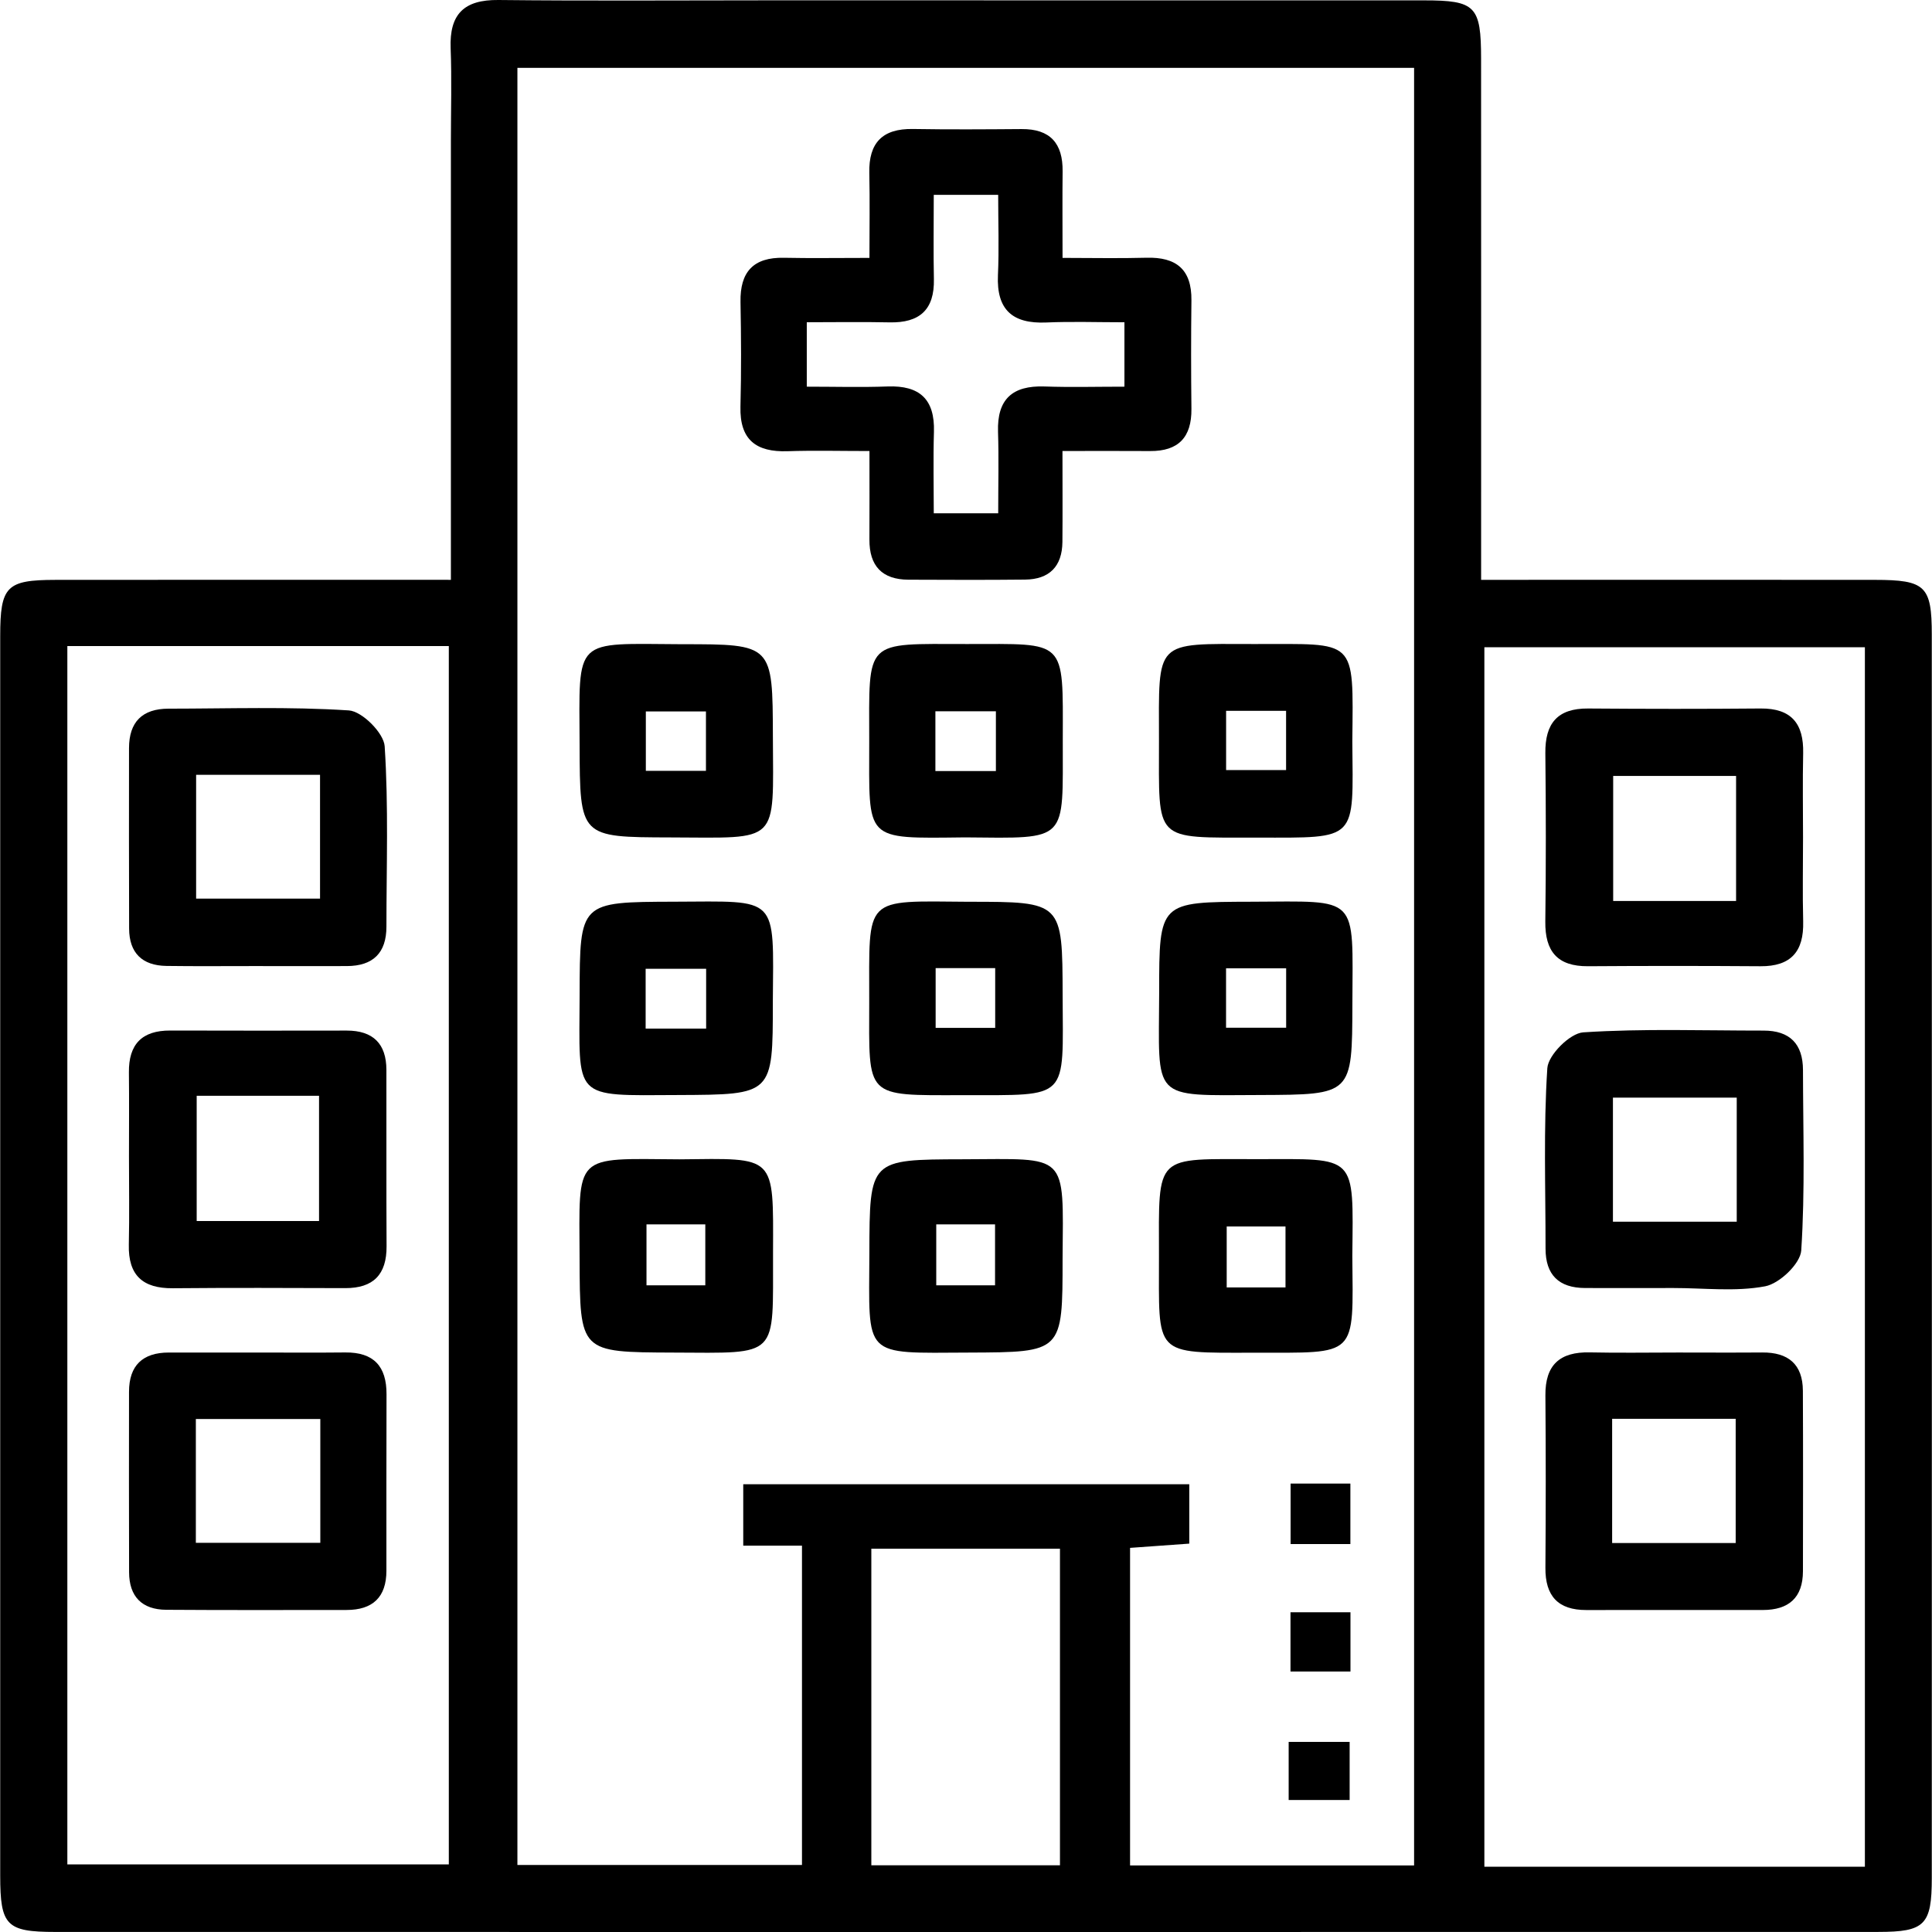 <?xml version="1.0" encoding="utf-8"?>
<!-- Generator: Adobe Illustrator 16.0.0, SVG Export Plug-In . SVG Version: 6.00 Build 0)  -->
<!DOCTYPE svg PUBLIC "-//W3C//DTD SVG 1.1//EN" "http://www.w3.org/Graphics/SVG/1.1/DTD/svg11.dtd">
<svg version="1.1" id="Layer_1" xmlns="http://www.w3.org/2000/svg" xmlns:xlink="http://www.w3.org/1999/xlink" x="0px" y="0px"
	 width="175px" height="175px" viewBox="0 0 175 175" enable-background="new 0 0 175 175" xml:space="preserve">
<g>
	<path fill-rule="evenodd" clip-rule="evenodd" d="M40.842,52.521c0-13.56,0-26.662,0-39.763c0-2.795,0.085-5.593-0.023-8.383
		C40.699,1.283,42.027-0.034,45.146,0c8.14,0.088,16.28,0.029,24.422,0.029c19.806,0,39.61-0.004,59.416,0.004
		c4.676,0.002,5.169,0.509,5.172,5.287c0.009,15.546,0.003,31.092,0.003,47.201c1.416,0,2.69,0,3.966,0
		c10.57,0,21.141-0.008,31.712,0.003c4.561,0.005,5.143,0.549,5.144,4.95c0.009,37.544,0.009,75.089,0,112.634
		c-0.002,4.253-0.625,4.884-4.846,4.885c-55.041,0.01-110.082,0.009-165.125,0.002c-4.435-0.001-4.99-0.576-4.991-5.101
		c-0.006-37.424-0.006-74.846,0-112.27c0.001-4.523,0.56-5.093,4.999-5.099C16.789,52.51,28.561,52.521,40.842,52.521z
		 M67.323,140.006c0-2.126,0-3.864,0-5.563c13.647,0,27.059,0,40.402,0c0,1.935,0,3.595,0,5.378
		c-1.923,0.138-3.679,0.264-5.364,0.385c0,9.784,0,19.3,0,28.763c8.739,0,17.195,0,25.727,0c0-54.422,0-108.648,0-162.825
		c-27.249,0-54.259,0-81.221,0c0,54.421,0,108.56,0,162.784c8.737,0,17.28,0,25.776,0c0-9.764,0-19.285,0-28.922
		C70.795,140.006,69.223,140.006,67.323,140.006z M6.1,58.521c0,37.005,0,73.723,0,110.354c11.71,0,23.165,0,34.554,0
		c0-36.924,0-73.556,0-110.354C29.099,58.521,17.73,58.521,6.1,58.521z M168.921,169.088c0-37.052,0-73.77,0-110.463
		c-11.688,0-23.144,0-34.467,0c0,36.989,0,73.708,0,110.463C146.032,169.088,157.314,169.088,168.921,169.088z M78.925,168.958
		c5.793,0,11.412,0,17.086,0c0-9.714,0-19.216,0-28.679c-5.862,0-11.483,0-17.086,0C78.925,149.969,78.925,159.385,78.925,168.958z"
		/>
	<path fill-rule="evenodd" clip-rule="evenodd" d="M96.238,40.852c0,3.143,0.018,5.69-0.005,8.239
		c-0.021,2.211-1.176,3.385-3.38,3.409c-3.521,0.038-7.044,0.024-10.566,0.009c-2.393-0.01-3.549-1.251-3.535-3.635
		c0.014-2.528,0.003-5.058,0.003-8.02c-2.641,0-5.031-0.063-7.418,0.017c-2.845,0.095-4.345-1.03-4.267-4.042
		c0.082-3.156,0.063-6.316,0.005-9.473c-0.051-2.725,1.161-4.063,3.93-4.006c2.414,0.051,4.83,0.011,7.749,0.011
		c0-2.689,0.043-5.19-0.012-7.69c-0.062-2.737,1.19-4.033,3.948-3.987c3.278,0.054,6.559,0.033,9.838,0.007
		c2.604-0.021,3.752,1.296,3.723,3.83c-0.028,2.425-0.006,4.849-0.006,7.839c2.619,0,5.111,0.055,7.6-0.014
		c2.7-0.076,4.107,1.059,4.074,3.856c-0.039,3.28-0.036,6.56,0,9.839c0.026,2.559-1.166,3.833-3.744,3.815
		C101.653,40.838,99.132,40.852,96.238,40.852z M84.58,17.651c0,2.806-0.04,5.22,0.012,7.633c0.06,2.775-1.298,3.974-4.009,3.916
		c-2.498-0.054-4.999-0.011-7.505-0.011c0,2.157,0,3.812,0,5.836c2.54,0,4.938,0.069,7.328-0.019
		c2.907-0.106,4.278,1.167,4.19,4.107c-0.073,2.487-0.015,4.977-0.015,7.382c2.219,0,3.874,0,5.836,0
		c0-2.586,0.061-4.987-0.016-7.385c-0.094-2.952,1.305-4.2,4.197-4.103c2.391,0.083,4.787,0.018,7.253,0.018
		c0-2.119,0-3.854,0-5.834c-2.509,0-4.797-0.08-7.078,0.02c-3.059,0.133-4.521-1.148-4.379-4.292
		c0.108-2.383,0.021-4.776,0.021-7.268C88.328,17.651,86.672,17.651,84.58,17.651z"/>
	<path fill-rule="evenodd" clip-rule="evenodd" d="M61.78,58.353c8.223,0,8.202,0,8.228,8.365c0.031,9.831,0.684,9.165-9.279,9.136
		c-8.223-0.023-8.198-0.004-8.229-8.37C52.463,57.604,51.874,58.31,61.78,58.353z M58.5,69.824c2.079,0,3.732,0,5.445,0
		c0-1.936,0-3.674,0-5.38c-1.971,0-3.708,0-5.445,0C58.5,66.354,58.5,68.005,58.5,69.824z"/>
	<path fill-rule="evenodd" clip-rule="evenodd" d="M87.407,75.85c-9.237,0.101-8.668,0.383-8.673-8.656
		c-0.005-9.381-0.524-8.862,8.856-8.858c9.041,0.004,8.692-0.554,8.676,8.674C96.251,76.33,96.858,75.936,87.407,75.85z
		 M84.728,69.842c2.056,0,3.707,0,5.48,0c0-1.917,0-3.654,0-5.416c-1.951,0-3.688,0-5.48,0
		C84.728,66.318,84.728,67.969,84.728,69.842z"/>
	<path fill-rule="evenodd" clip-rule="evenodd" d="M122.493,67.145c0.074,9.08,0.567,8.735-8.613,8.725
		c-9.486-0.011-8.892,0.491-8.9-8.811c-0.009-9.145-0.478-8.742,8.63-8.723C122.916,58.356,122.589,57.668,122.493,67.145z
		 M116.493,64.384c-1.906,0-3.643,0-5.433,0c0,1.942,0,3.68,0,5.37c1.979,0,3.714,0,5.433,0
		C116.493,67.834,116.493,66.18,116.493,64.384z"/>
	<path fill-rule="evenodd" clip-rule="evenodd" d="M96.248,114.012c0,8.497,0,8.469-8.459,8.504
		c-9.745,0.041-9.069,0.547-9.042-9.007c0.023-8.497,0.005-8.479,8.462-8.502C96.782,104.98,96.323,104.293,96.248,114.012z
		 M84.805,110.905c0,2.059,0,3.797,0,5.519c1.966,0,3.703,0,5.326,0c0-1.999,0-3.738,0-5.519
		C88.28,110.905,86.714,110.905,84.805,110.905z"/>
	<path fill-rule="evenodd" clip-rule="evenodd" d="M61.541,105.012c8.784-0.091,8.506-0.484,8.48,8.489
		c-0.027,9.574,0.651,9.054-9.055,9.015c-8.461-0.035-8.435-0.007-8.468-8.495C52.462,104.39,51.897,104.947,61.541,105.012z
		 M58.559,110.905c0,2.059,0,3.797,0,5.519c1.967,0,3.704,0,5.327,0c0-1.999,0-3.738,0-5.519
		C62.034,110.905,60.469,110.905,58.559,110.905z"/>
	<path fill-rule="evenodd" clip-rule="evenodd" d="M104.997,89.907c0-8.225,0-8.206,8.368-8.229
		c9.813-0.029,9.163-0.714,9.134,9.277c-0.024,8.224-0.006,8.197-8.374,8.231C104.15,99.226,104.972,99.747,104.997,89.907z
		 M116.499,87.708c-2.073,0-3.725,0-5.444,0c0,1.936,0,3.674,0,5.381c1.971,0,3.708,0,5.444,0
		C116.499,91.175,116.499,89.524,116.499,87.708z"/>
	<path fill-rule="evenodd" clip-rule="evenodd" d="M70.003,90.778c0,8.4,0,8.371-8.555,8.409c-9.703,0.044-8.969,0.494-8.946-9.104
		c0.021-8.401,0.004-8.379,8.558-8.407C70.591,81.646,70.07,81.017,70.003,90.778z M58.482,93.171c2.056,0,3.706,0,5.48,0
		c0-1.916,0-3.653,0-5.417c-1.951,0-3.688,0-5.48,0C58.482,89.647,58.482,91.298,58.482,93.171z"/>
	<path fill-rule="evenodd" clip-rule="evenodd" d="M87.752,81.682c8.496,0,8.477,0,8.501,8.455c0.03,9.592,0.683,9.046-9.007,9.062
		c-8.981,0.016-8.521,0.311-8.512-8.473C78.745,81.078,78.126,81.615,87.752,81.682z M84.75,93.106c1.997,0,3.733,0,5.394,0
		c0-1.986,0-3.724,0-5.415c-1.927,0-3.579,0-5.394,0C84.75,89.517,84.75,91.168,84.75,93.106z"/>
	<path fill-rule="evenodd" clip-rule="evenodd" d="M122.493,113.741c0.08,9.323,0.534,8.771-8.913,8.787
		c-9.213,0.016-8.587,0.317-8.601-8.748c-0.014-9.386-0.449-8.778,8.93-8.785C122.927,104.99,122.588,104.488,122.493,113.741z
		 M116.44,116.616c0-2.06,0-3.797,0-5.52c-1.966,0-3.703,0-5.326,0c0,2.003,0,3.737,0,5.52
		C112.966,116.616,114.531,116.616,116.44,116.616z"/>
	<path fill-rule="evenodd" clip-rule="evenodd" d="M122.317,139.862c-1.871,0-3.522,0-5.415,0c0-1.792,0-3.53,0-5.48
		c1.763,0,3.501,0,5.415,0C122.317,136.155,122.317,137.806,122.317,139.862z"/>
	<path fill-rule="evenodd" clip-rule="evenodd" d="M122.325,146.038c0,1.799,0,3.45,0,5.369c-1.718,0-3.456,0-5.433,0
		c0-1.69,0-3.428,0-5.369C118.683,146.038,120.42,146.038,122.325,146.038z"/>
	<path fill-rule="evenodd" clip-rule="evenodd" d="M116.727,163.042c0-1.858,0-3.423,0-5.264c1.795,0,3.533,0,5.523,0
		c0,1.65,0,3.39,0,5.264C120.402,163.042,118.579,163.042,116.727,163.042z"/>
	<path fill-rule="evenodd" clip-rule="evenodd" d="M23.067,87.506c-2.663-0.002-5.327,0.026-7.99-0.012
		c-2.187-0.031-3.374-1.168-3.381-3.383c-0.02-5.448-0.013-10.896-0.009-16.344c0.001-2.376,1.205-3.575,3.58-3.576
		c5.447-0.003,10.909-0.196,16.334,0.158c1.198,0.079,3.165,2.05,3.243,3.249c0.354,5.426,0.159,10.887,0.159,16.334
		c0.001,2.387-1.215,3.567-3.582,3.574C28.636,87.517,25.852,87.51,23.067,87.506z M17.765,70.184c0,3.952,0,7.626,0,11.213
		c3.936,0,7.611,0,11.224,0c0-3.876,0-7.466,0-11.213C25.215,70.184,21.627,70.184,17.765,70.184z"/>
	<path fill-rule="evenodd" clip-rule="evenodd" d="M11.683,104.764c0-2.542,0.022-5.084-0.006-7.626
		c-0.028-2.548,1.177-3.803,3.745-3.793c5.328,0.019,10.654,0.01,15.981,0.004c2.383-0.002,3.592,1.183,3.597,3.556
		c0.012,5.327-0.014,10.654,0.015,15.981c0.013,2.556-1.188,3.799-3.749,3.792c-5.206-0.017-10.412-0.037-15.618,0.01
		c-2.714,0.023-4.04-1.168-3.979-3.933C11.728,110.093,11.682,107.428,11.683,104.764z M17.816,99.257c0,3.782,0,7.54,0,11.342
		c3.797,0,7.472,0,11.083,0c0-3.925,0-7.603,0-11.342C25.123,99.257,21.622,99.257,17.816,99.257z"/>
	<path fill-rule="evenodd" clip-rule="evenodd" d="M23.28,122.512c2.664,0,5.328,0.022,7.99-0.007
		c2.583-0.028,3.752,1.257,3.741,3.793c-0.021,5.328-0.005,10.654-0.01,15.981c-0.002,2.396-1.245,3.551-3.604,3.552
		c-5.448,0.003-10.896,0.021-16.345-0.017c-2.192-0.016-3.353-1.195-3.359-3.403c-0.016-5.448-0.013-10.896-0.006-16.344
		c0.002-2.385,1.234-3.553,3.602-3.555C17.954,122.511,20.617,122.512,23.28,122.512z M29.014,128.536c-4.014,0-7.602,0-11.274,0
		c0,3.872,0,7.544,0,11.211c3.906,0,7.581,0,11.274,0C29.014,135.897,29.014,132.31,29.014,128.536z"/>
	<path fill-rule="evenodd" clip-rule="evenodd" d="M151.562,116.668c-2.663,0.003-5.328,0.011-7.991,0
		c-2.364-0.009-3.579-1.182-3.576-3.575c0.005-5.449-0.193-10.91,0.161-16.335c0.078-1.199,2.05-3.169,3.249-3.248
		c5.426-0.354,10.886-0.156,16.334-0.16c2.393-0.002,3.57,1.215,3.574,3.58c0.007,5.448,0.197,10.91-0.157,16.334
		c-0.079,1.2-1.971,3.004-3.269,3.248C157.197,117.02,154.346,116.666,151.562,116.668z M157.313,99.423c-3.928,0-7.601,0-11.214,0
		c0,3.925,0,7.601,0,11.24c3.867,0,7.456,0,11.214,0C157.313,106.9,157.313,103.311,157.313,99.423z"/>
	<path fill-rule="evenodd" clip-rule="evenodd" d="M163.318,75.854c0,2.542-0.051,5.086,0.013,7.626
		c0.067,2.699-1.099,4.063-3.873,4.042c-5.205-0.037-10.412-0.037-15.617-0.001c-2.776,0.019-3.9-1.346-3.867-4.047
		c0.064-5.083,0.059-10.17,0.003-15.254c-0.029-2.692,1.093-4.065,3.875-4.044c5.206,0.04,10.412,0.045,15.618-0.001
		c2.799-0.025,3.919,1.374,3.86,4.051C163.274,70.768,163.318,73.311,163.318,75.854z M157.254,81.609c0-4.007,0-7.68,0-11.325
		c-3.915,0-7.588,0-11.133,0c0,3.95,0,7.626,0,11.325C149.922,81.609,153.424,81.609,157.254,81.609z"/>
	<path fill-rule="evenodd" clip-rule="evenodd" d="M151.991,122.511c2.542,0.001,5.086,0.017,7.628-0.004
		c2.351-0.019,3.673,1.06,3.685,3.465c0.025,5.447,0.015,10.896,0.006,16.344c-0.004,2.408-1.291,3.518-3.638,3.518
		c-5.326,0-10.654-0.006-15.981,0.003c-2.571,0.005-3.727-1.276-3.708-3.824c0.038-5.206,0.042-10.414-0.001-15.619
		c-0.023-2.769,1.314-3.955,4.021-3.895C146.663,122.556,149.328,122.511,151.991,122.511z M146.027,128.514
		c0,4.022,0,7.611,0,11.255c3.882,0,7.555,0,11.191,0c0-3.916,0-7.593,0-11.255C153.36,128.514,149.772,128.514,146.027,128.514z"/>
</g>
</svg>
